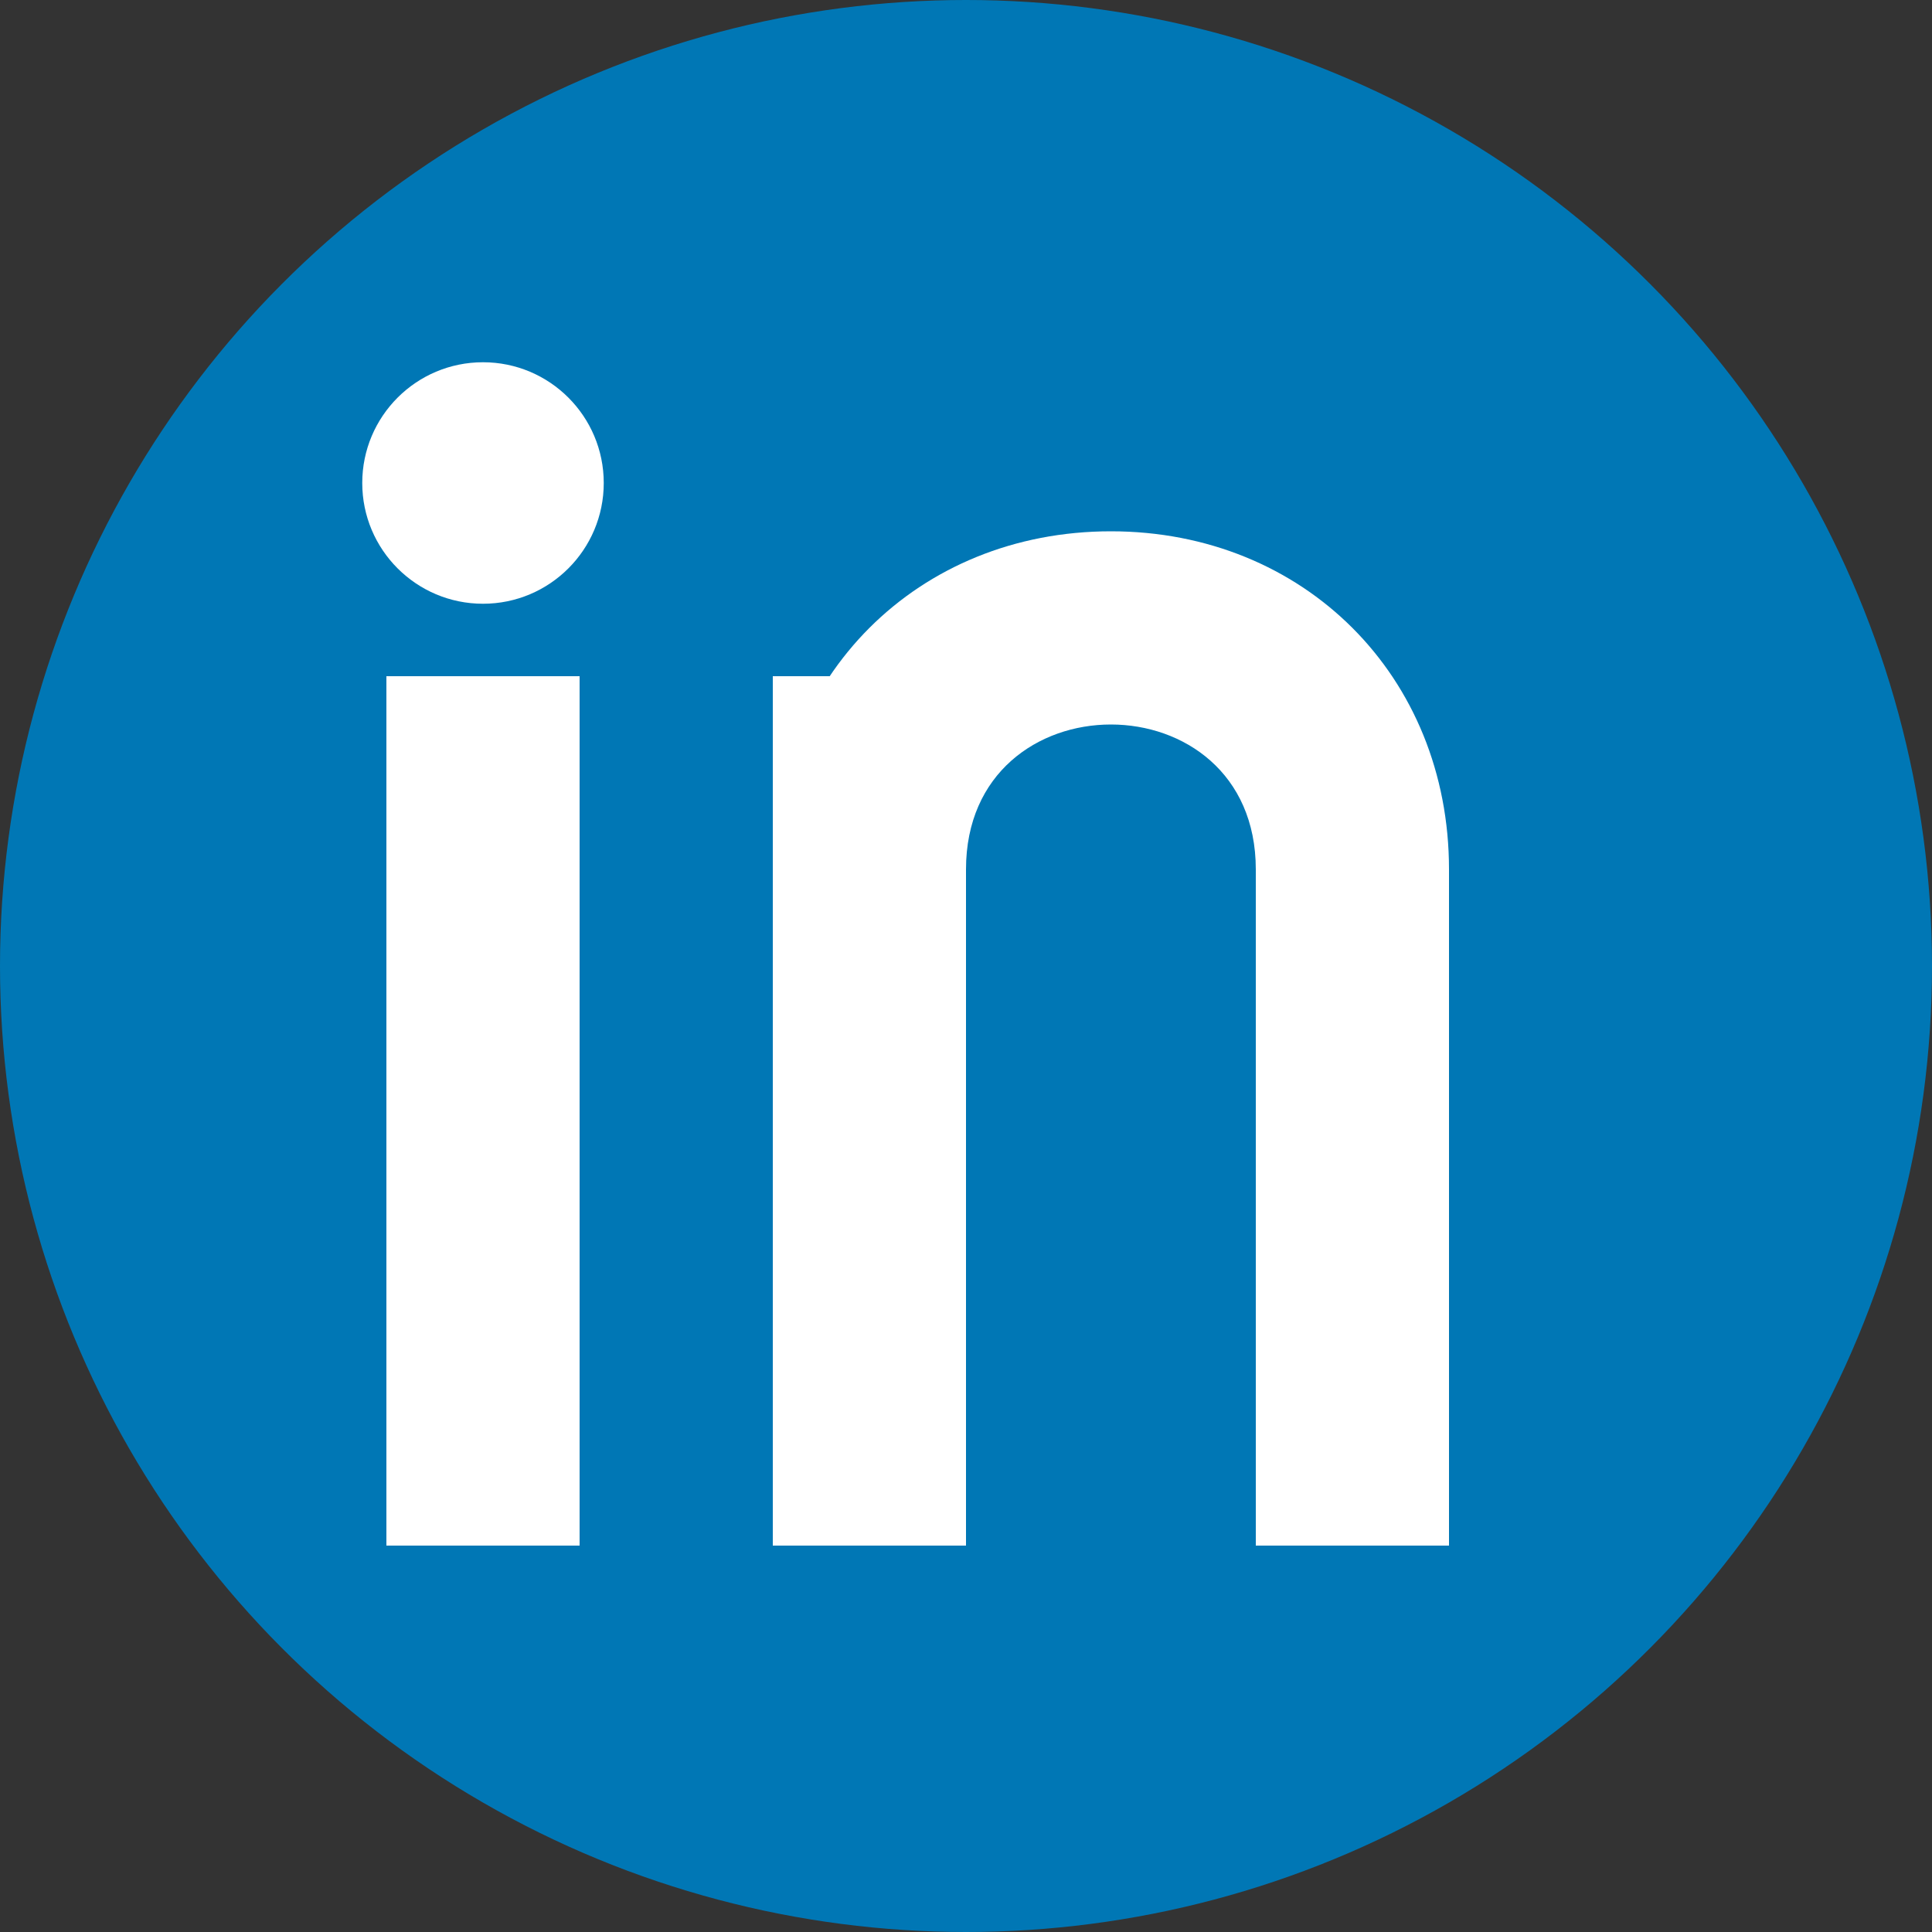 <svg width="40" height="40" viewBox="0 0 40 40" fill="none" xmlns="http://www.w3.org/2000/svg">
  <rect x="0" y="0" width="40" height="40" fill="#333333" stroke="none"/>
  <!-- Background circle -->
  <circle cx="20" cy="20" r="20" fill="#0077b5"/>
  
  <!-- LinkedIn logo -->
  <rect x="8" y="14" width="4" height="18" fill="white"/>
  <circle cx="10" cy="10" r="2.5" fill="white"/>
  
  <rect x="16" y="14" width="4" height="18" fill="white"/>
  <path d="M20 18c0-2 1.5-3 3-3s3 1 3 3v14h4V18c0-4-3-7-7-7s-7 3-7 7" fill="white"/>
</svg>

